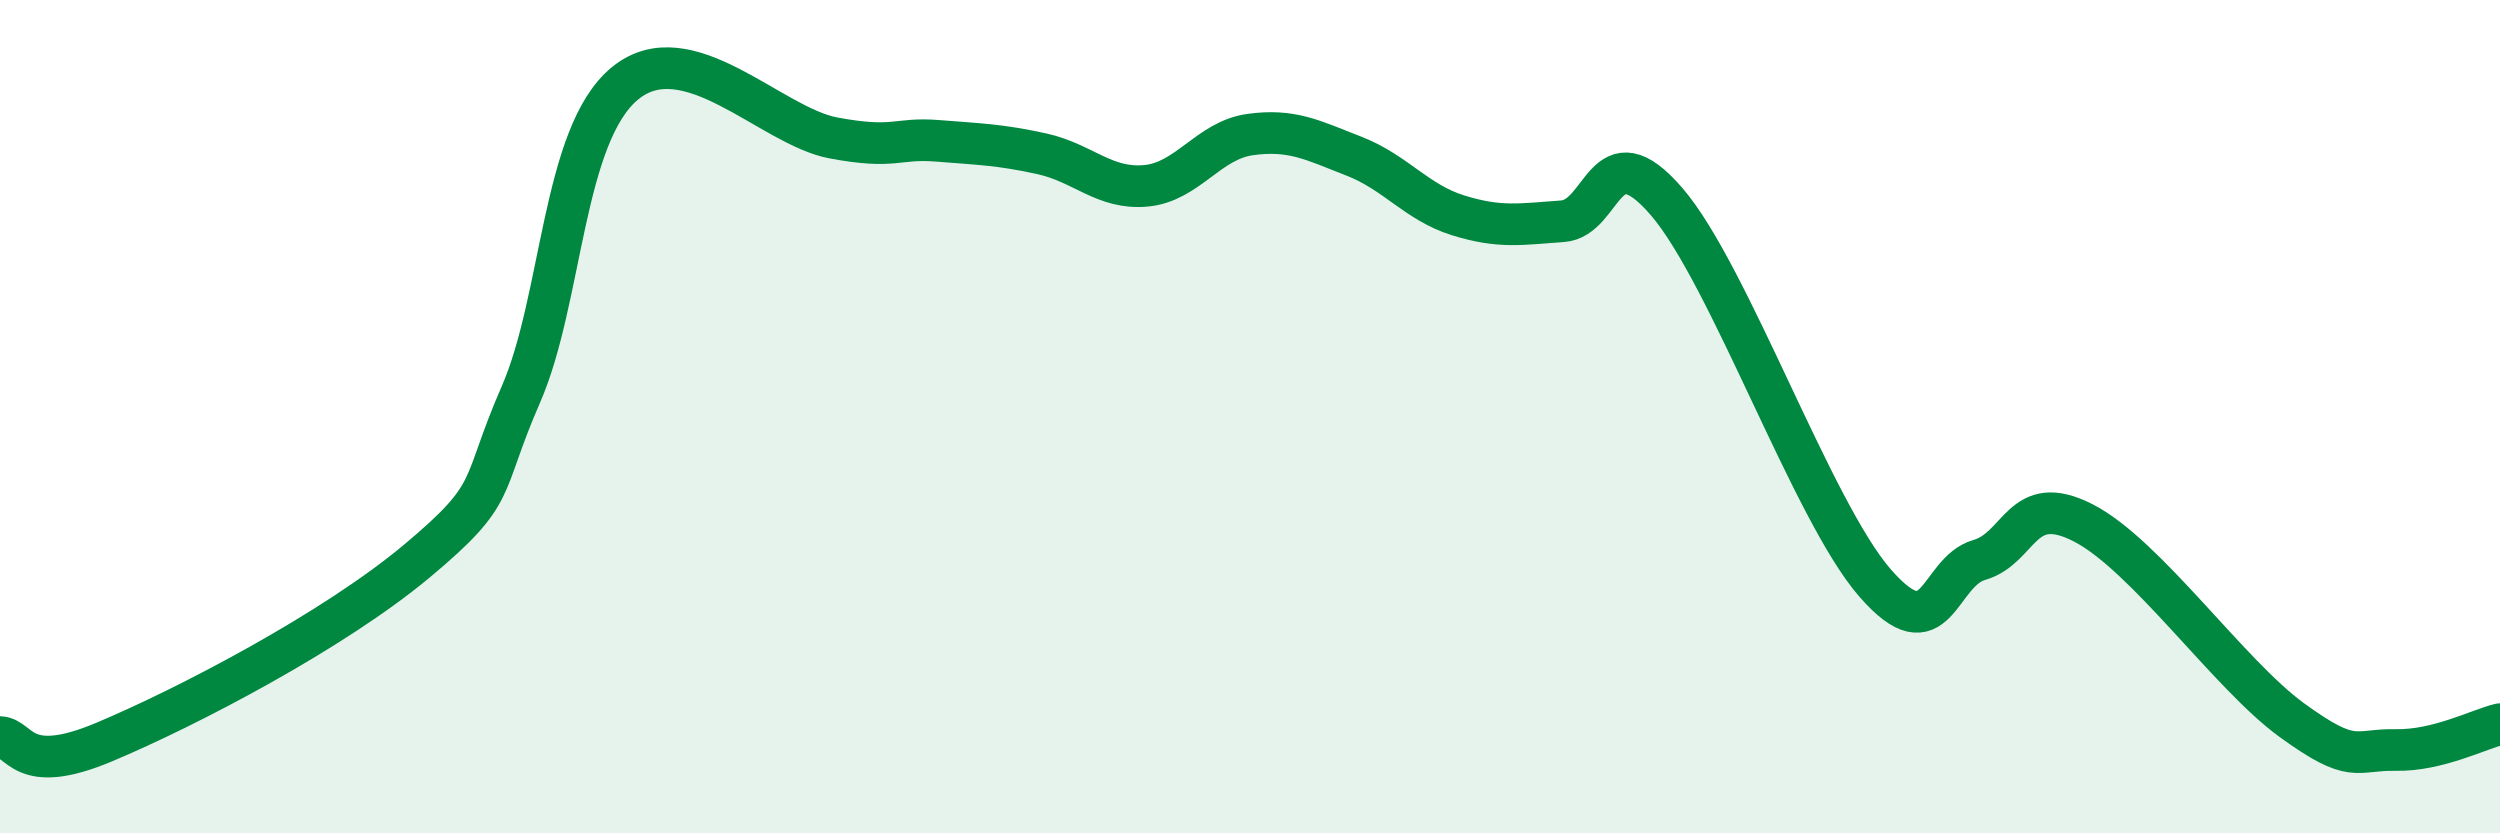 
    <svg width="60" height="20" viewBox="0 0 60 20" xmlns="http://www.w3.org/2000/svg">
      <path
        d="M 0,17.69 C 0.5,17.71 0.5,18.65 2.5,17.81 C 4.5,16.97 8,15.14 10,13.47 C 12,11.8 11.5,11.76 12.5,9.47 C 13.5,7.18 13.5,3.23 15,2 C 16.5,0.77 18.5,3.03 20,3.31 C 21.5,3.59 21.5,3.3 22.5,3.38 C 23.5,3.46 24,3.47 25,3.69 C 26,3.91 26.5,4.55 27.5,4.46 C 28.5,4.37 29,3.37 30,3.23 C 31,3.09 31.5,3.36 32.5,3.75 C 33.5,4.14 34,4.86 35,5.17 C 36,5.48 36.5,5.38 37.5,5.31 C 38.5,5.24 38.5,3.1 40,4.84 C 41.5,6.58 43.5,12.27 45,13.99 C 46.5,15.71 46.5,13.73 47.5,13.44 C 48.5,13.15 48.5,11.78 50,12.55 C 51.5,13.32 53.5,16.19 55,17.28 C 56.5,18.37 56.5,17.98 57.5,18 C 58.5,18.02 59.5,17.5 60,17.38L60 20L0 20Z"
        fill="#008740"
        opacity="0.1"
        stroke-linecap="round"
        stroke-linejoin="round"
      />
      <path
        d="M 0,17.69 C 0.5,17.71 0.5,18.65 2.5,17.81 C 4.5,16.97 8,15.14 10,13.47 C 12,11.8 11.5,11.76 12.5,9.47 C 13.5,7.18 13.5,3.23 15,2 C 16.5,0.77 18.5,3.03 20,3.31 C 21.5,3.59 21.5,3.3 22.5,3.38 C 23.5,3.46 24,3.47 25,3.69 C 26,3.91 26.5,4.55 27.5,4.46 C 28.5,4.37 29,3.37 30,3.23 C 31,3.09 31.5,3.36 32.5,3.75 C 33.5,4.14 34,4.86 35,5.17 C 36,5.48 36.5,5.38 37.5,5.31 C 38.5,5.24 38.5,3.1 40,4.84 C 41.5,6.58 43.5,12.27 45,13.99 C 46.5,15.71 46.5,13.73 47.5,13.44 C 48.5,13.15 48.5,11.78 50,12.55 C 51.5,13.32 53.5,16.19 55,17.28 C 56.5,18.37 56.5,17.98 57.5,18 C 58.5,18.02 59.5,17.5 60,17.38"
        stroke="#008740"
        stroke-width="1"
        fill="none"
        stroke-linecap="round"
        stroke-linejoin="round"
      />
    </svg>
  